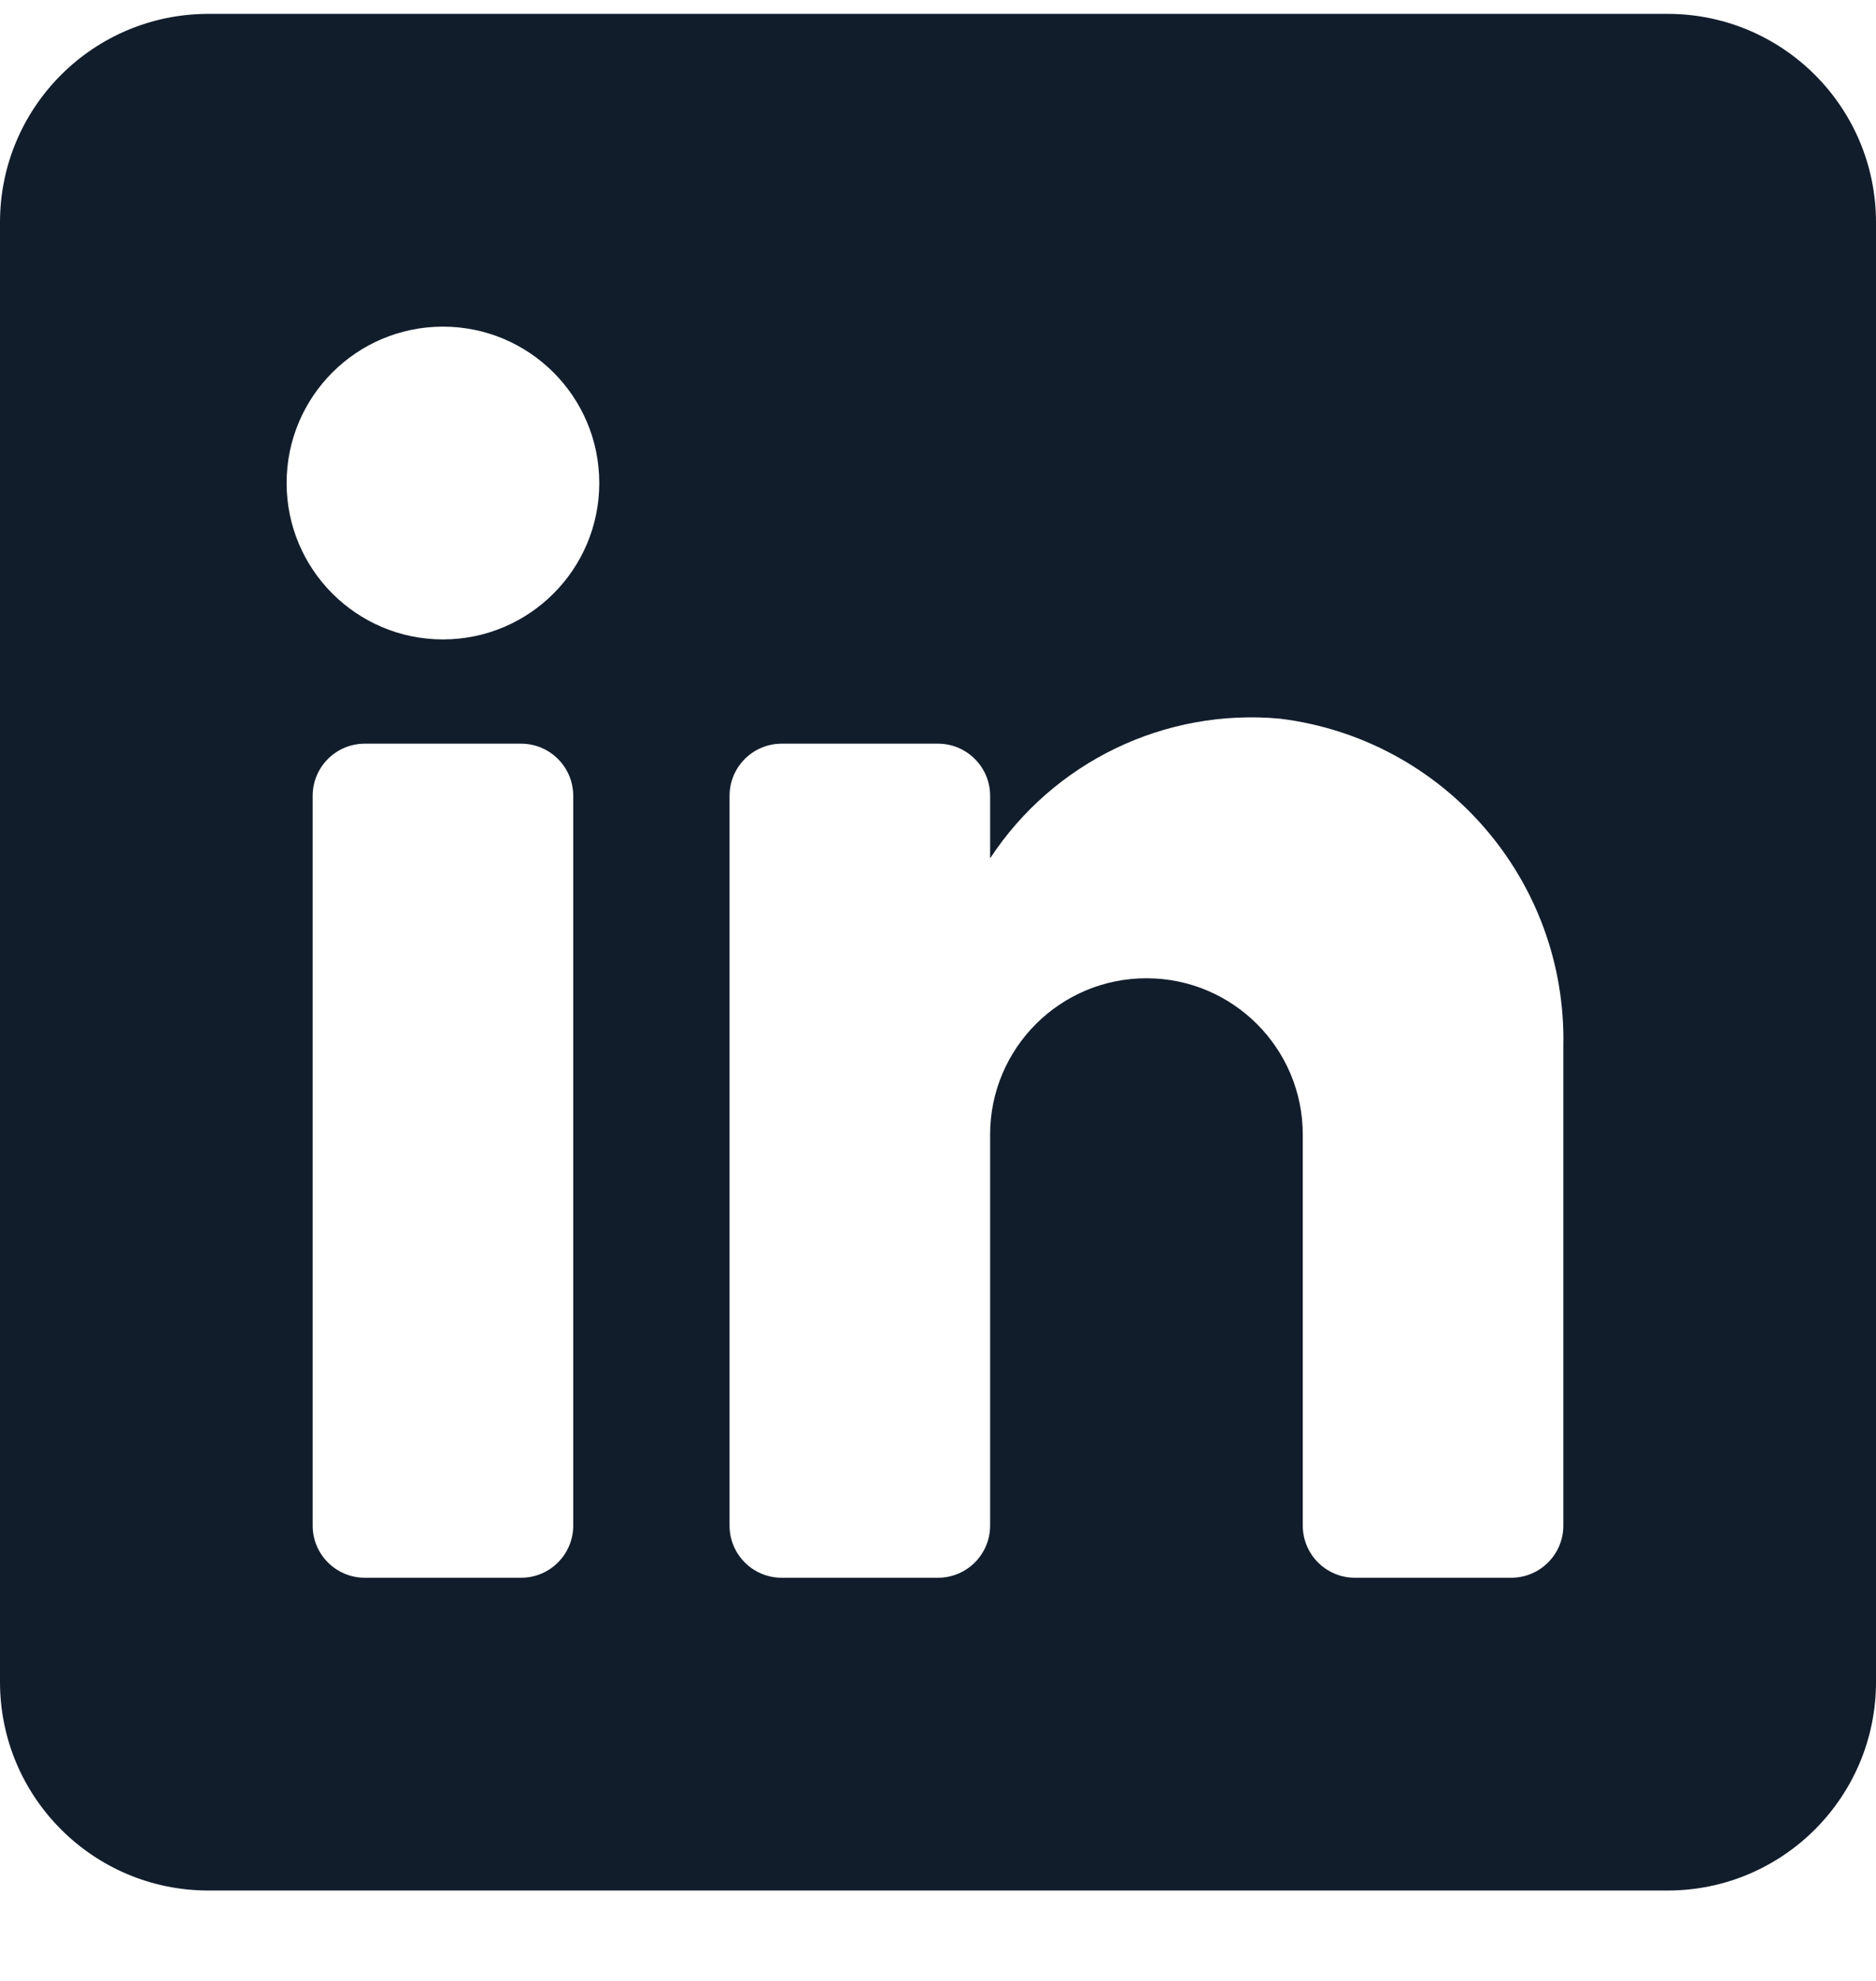 <?xml version="1.0" encoding="UTF-8"?>
<svg xmlns="http://www.w3.org/2000/svg" width="18" height="19" viewBox="0 0 18 19" fill="none">
  <path fill-rule="evenodd" clip-rule="evenodd" d="M2 0.133H16C17.105 0.133 18 1.028 18 2.133V16.133C18 17.237 17.105 18.133 16 18.133H2C0.895 18.133 0 17.237 0 16.133V2.133C0 1.028 0.895 0.133 2 0.133ZM5 15.133C5.276 15.133 5.5 14.909 5.5 14.633V7.633C5.5 7.357 5.276 7.133 5 7.133H3.5C3.224 7.133 3 7.357 3 7.633V14.633C3 14.909 3.224 15.133 3.5 15.133H5ZM4.25 6.133C3.422 6.133 2.75 5.461 2.75 4.633C2.75 3.804 3.422 3.133 4.25 3.133C5.078 3.133 5.75 3.804 5.75 4.633C5.75 5.461 5.078 6.133 4.25 6.133ZM14.5 15.133C14.776 15.133 15 14.909 15 14.633V10.033C15.033 8.444 13.858 7.087 12.28 6.893C11.177 6.792 10.108 7.307 9.5 8.233V7.633C9.5 7.357 9.276 7.133 9 7.133H7.5C7.224 7.133 7 7.357 7 7.633V14.633C7 14.909 7.224 15.133 7.5 15.133H9C9.276 15.133 9.5 14.909 9.5 14.633V10.883C9.5 10.054 10.172 9.383 11 9.383C11.828 9.383 12.5 10.054 12.5 10.883V14.633C12.5 14.909 12.724 15.133 13 15.133H14.5Z" fill="#121D2C"></path>
</svg>
